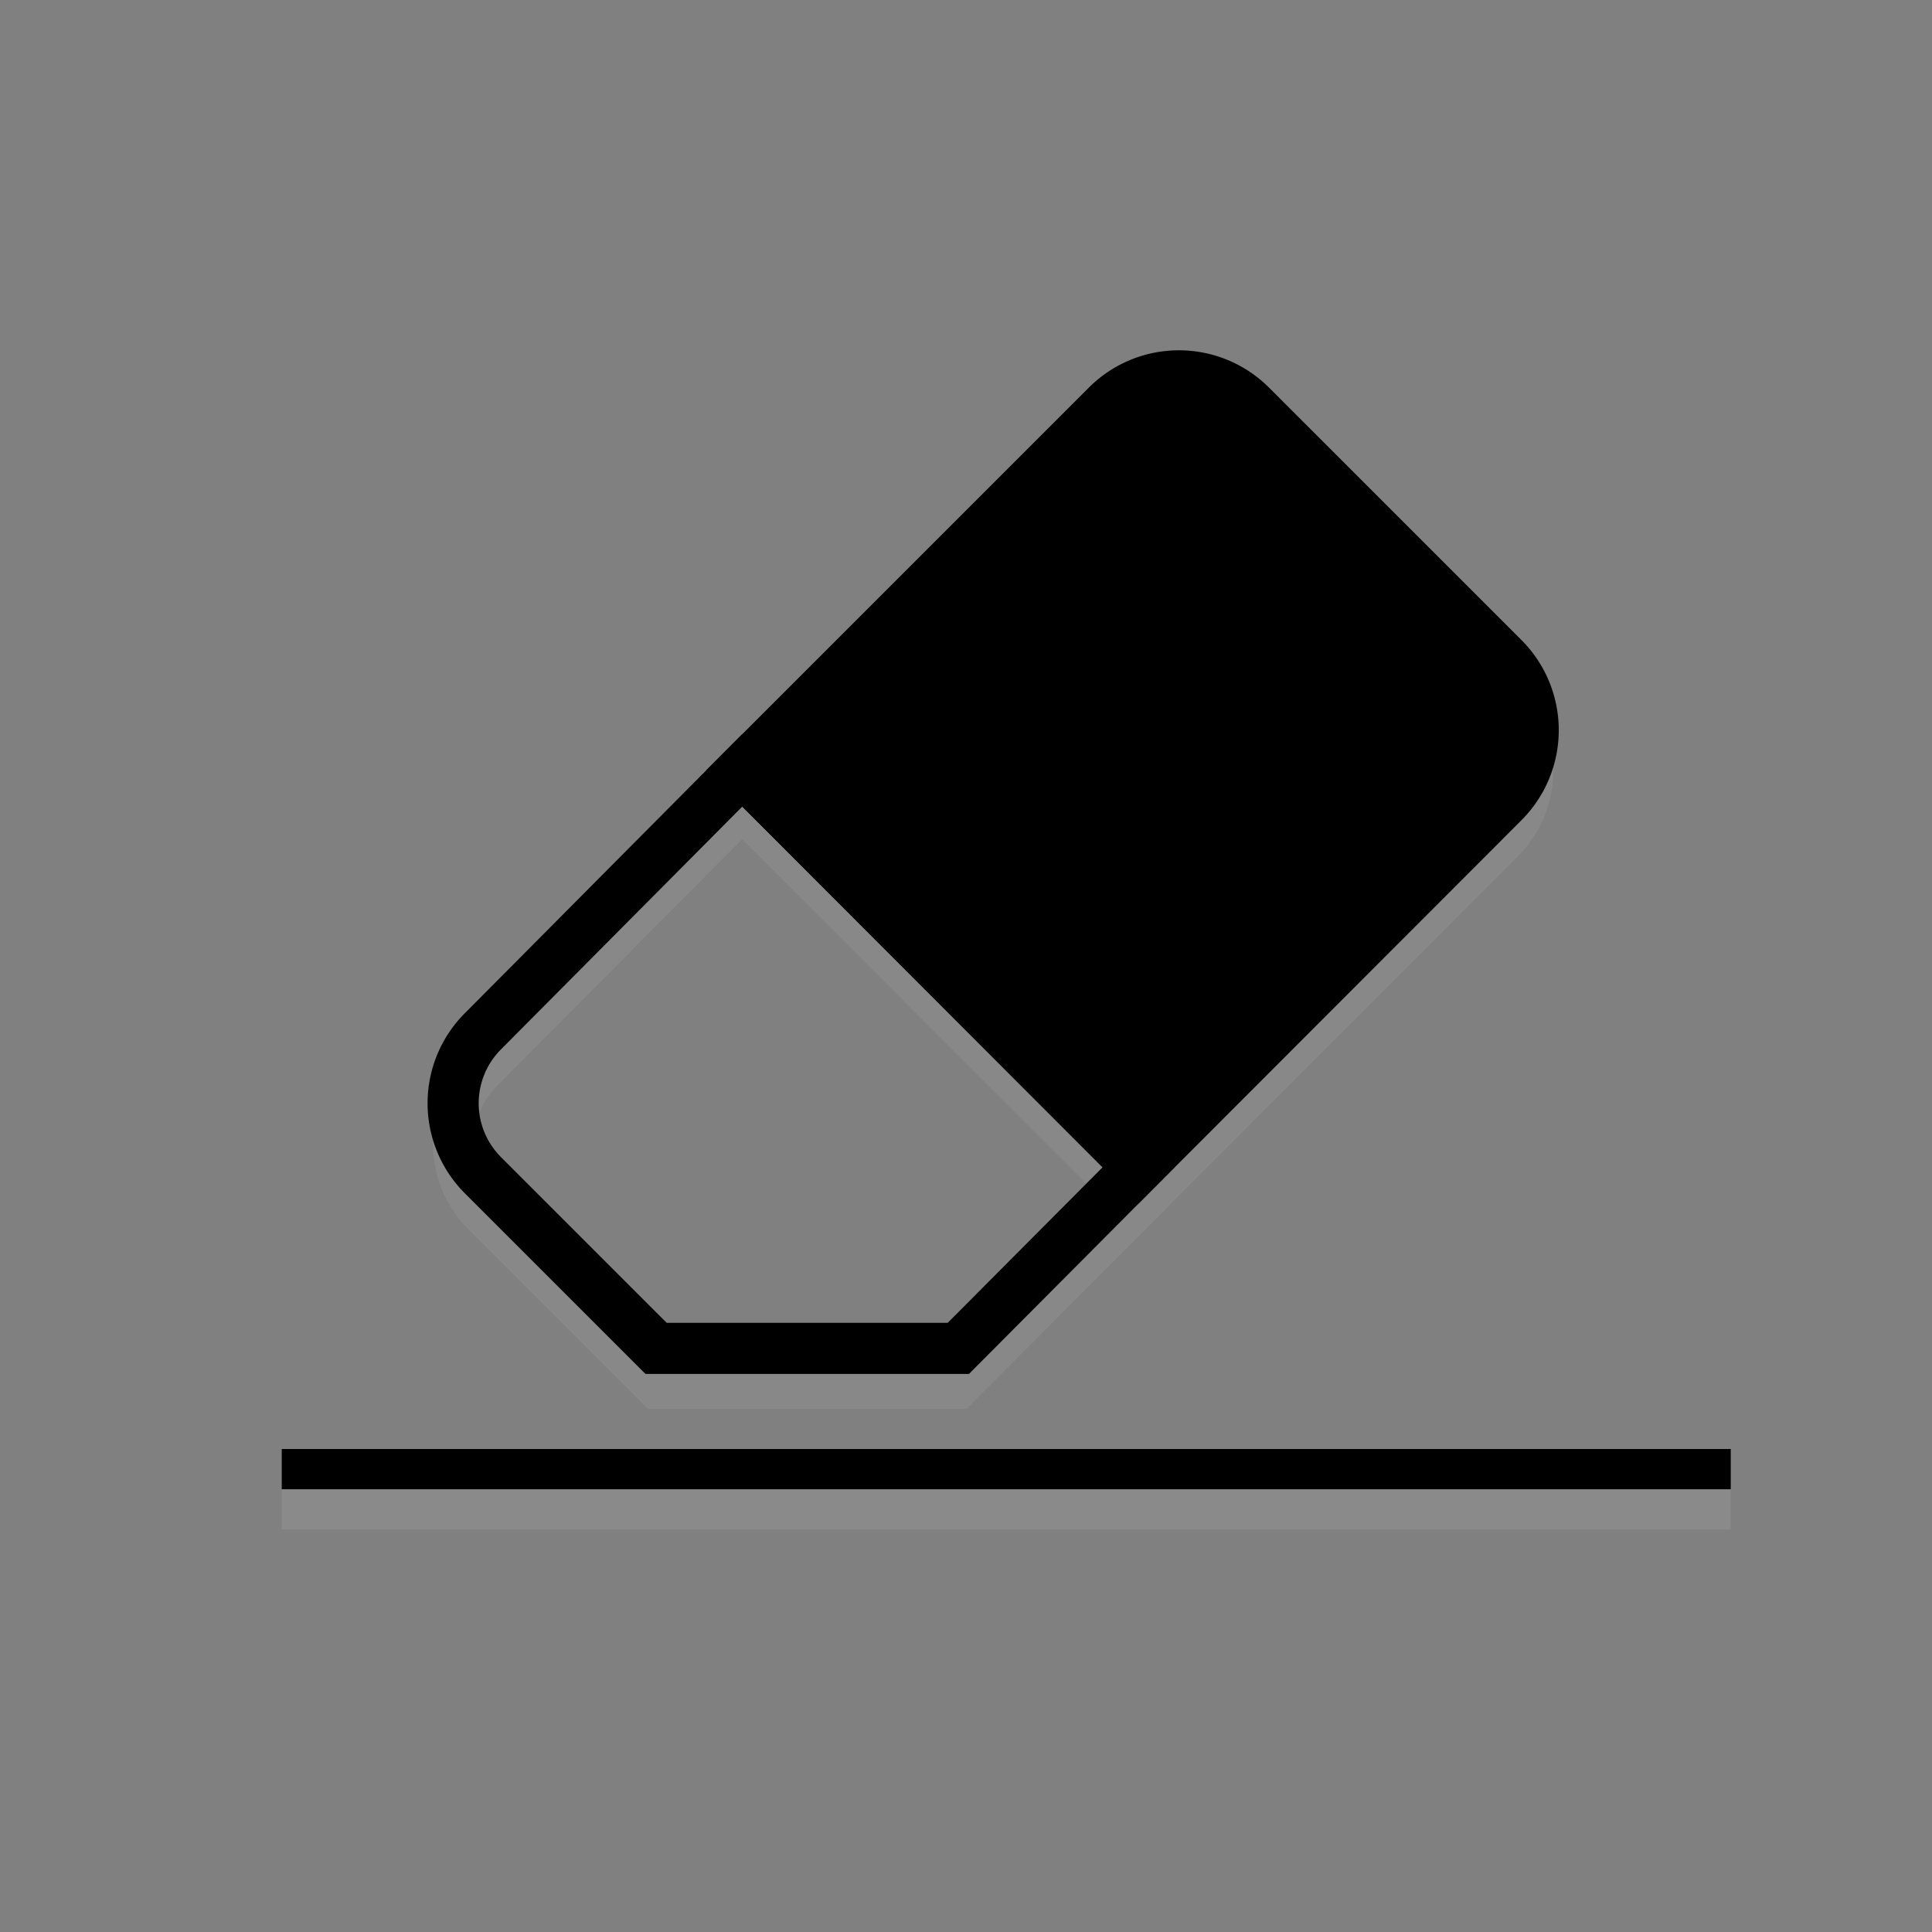 <svg xmlns="http://www.w3.org/2000/svg" viewBox="0 0 48 48"><rect x="0" y="0" width="48" height="48" fill="#808080" stroke="none"/><defs><style>.cls-1{isolation:isolate;}.cls-2{opacity:0.07;}.cls-3,.cls-5,.cls-8{fill:none;}.cls-3,.cls-4{stroke:#fff;}.cls-3,.cls-4,.cls-5,.cls-6,.cls-8{stroke-miterlimit:10;}.cls-4,.cls-6{fill:#000;}.cls-5,.cls-6,.cls-8{stroke:#000;}.cls-5,.cls-6{stroke-width:1.27px;}.cls-7{opacity:0.08;mix-blend-mode:multiply;}</style></defs><title>icn-erase</title><g class="cls-1"><g id="Calque_3" data-name="Calque 3"><g class="cls-2"><path class="cls-3" d="M18.44,20.14,12,26.62a2.53,2.53,0,0,0,0,3.58l4.3,4.3h7.51L28.29,30Z"/><path class="cls-4" d="M37.35,20.93a2.53,2.53,0,0,0,0-3.58l-6.27-6.27a2.53,2.53,0,0,0-3.58,0l-9.06,9.06L28.29,30Z"/></g><path class="cls-5" d="M18.44,19.14,12,25.62a2.53,2.53,0,0,0,0,3.58l4.3,4.3h7.51L28.29,29Z"/><path class="cls-6" d="M37.35,19.93a2.53,2.53,0,0,0,0-3.58l-6.27-6.27a2.53,2.53,0,0,0-3.58,0l-9.06,9.06L28.29,29Z"/><g class="cls-7"><line class="cls-3" x1="7" y1="37.5" x2="43" y2="37.5"/></g><line class="cls-8" x1="7" y1="36.5" x2="43" y2="36.5"/></g></g></svg>